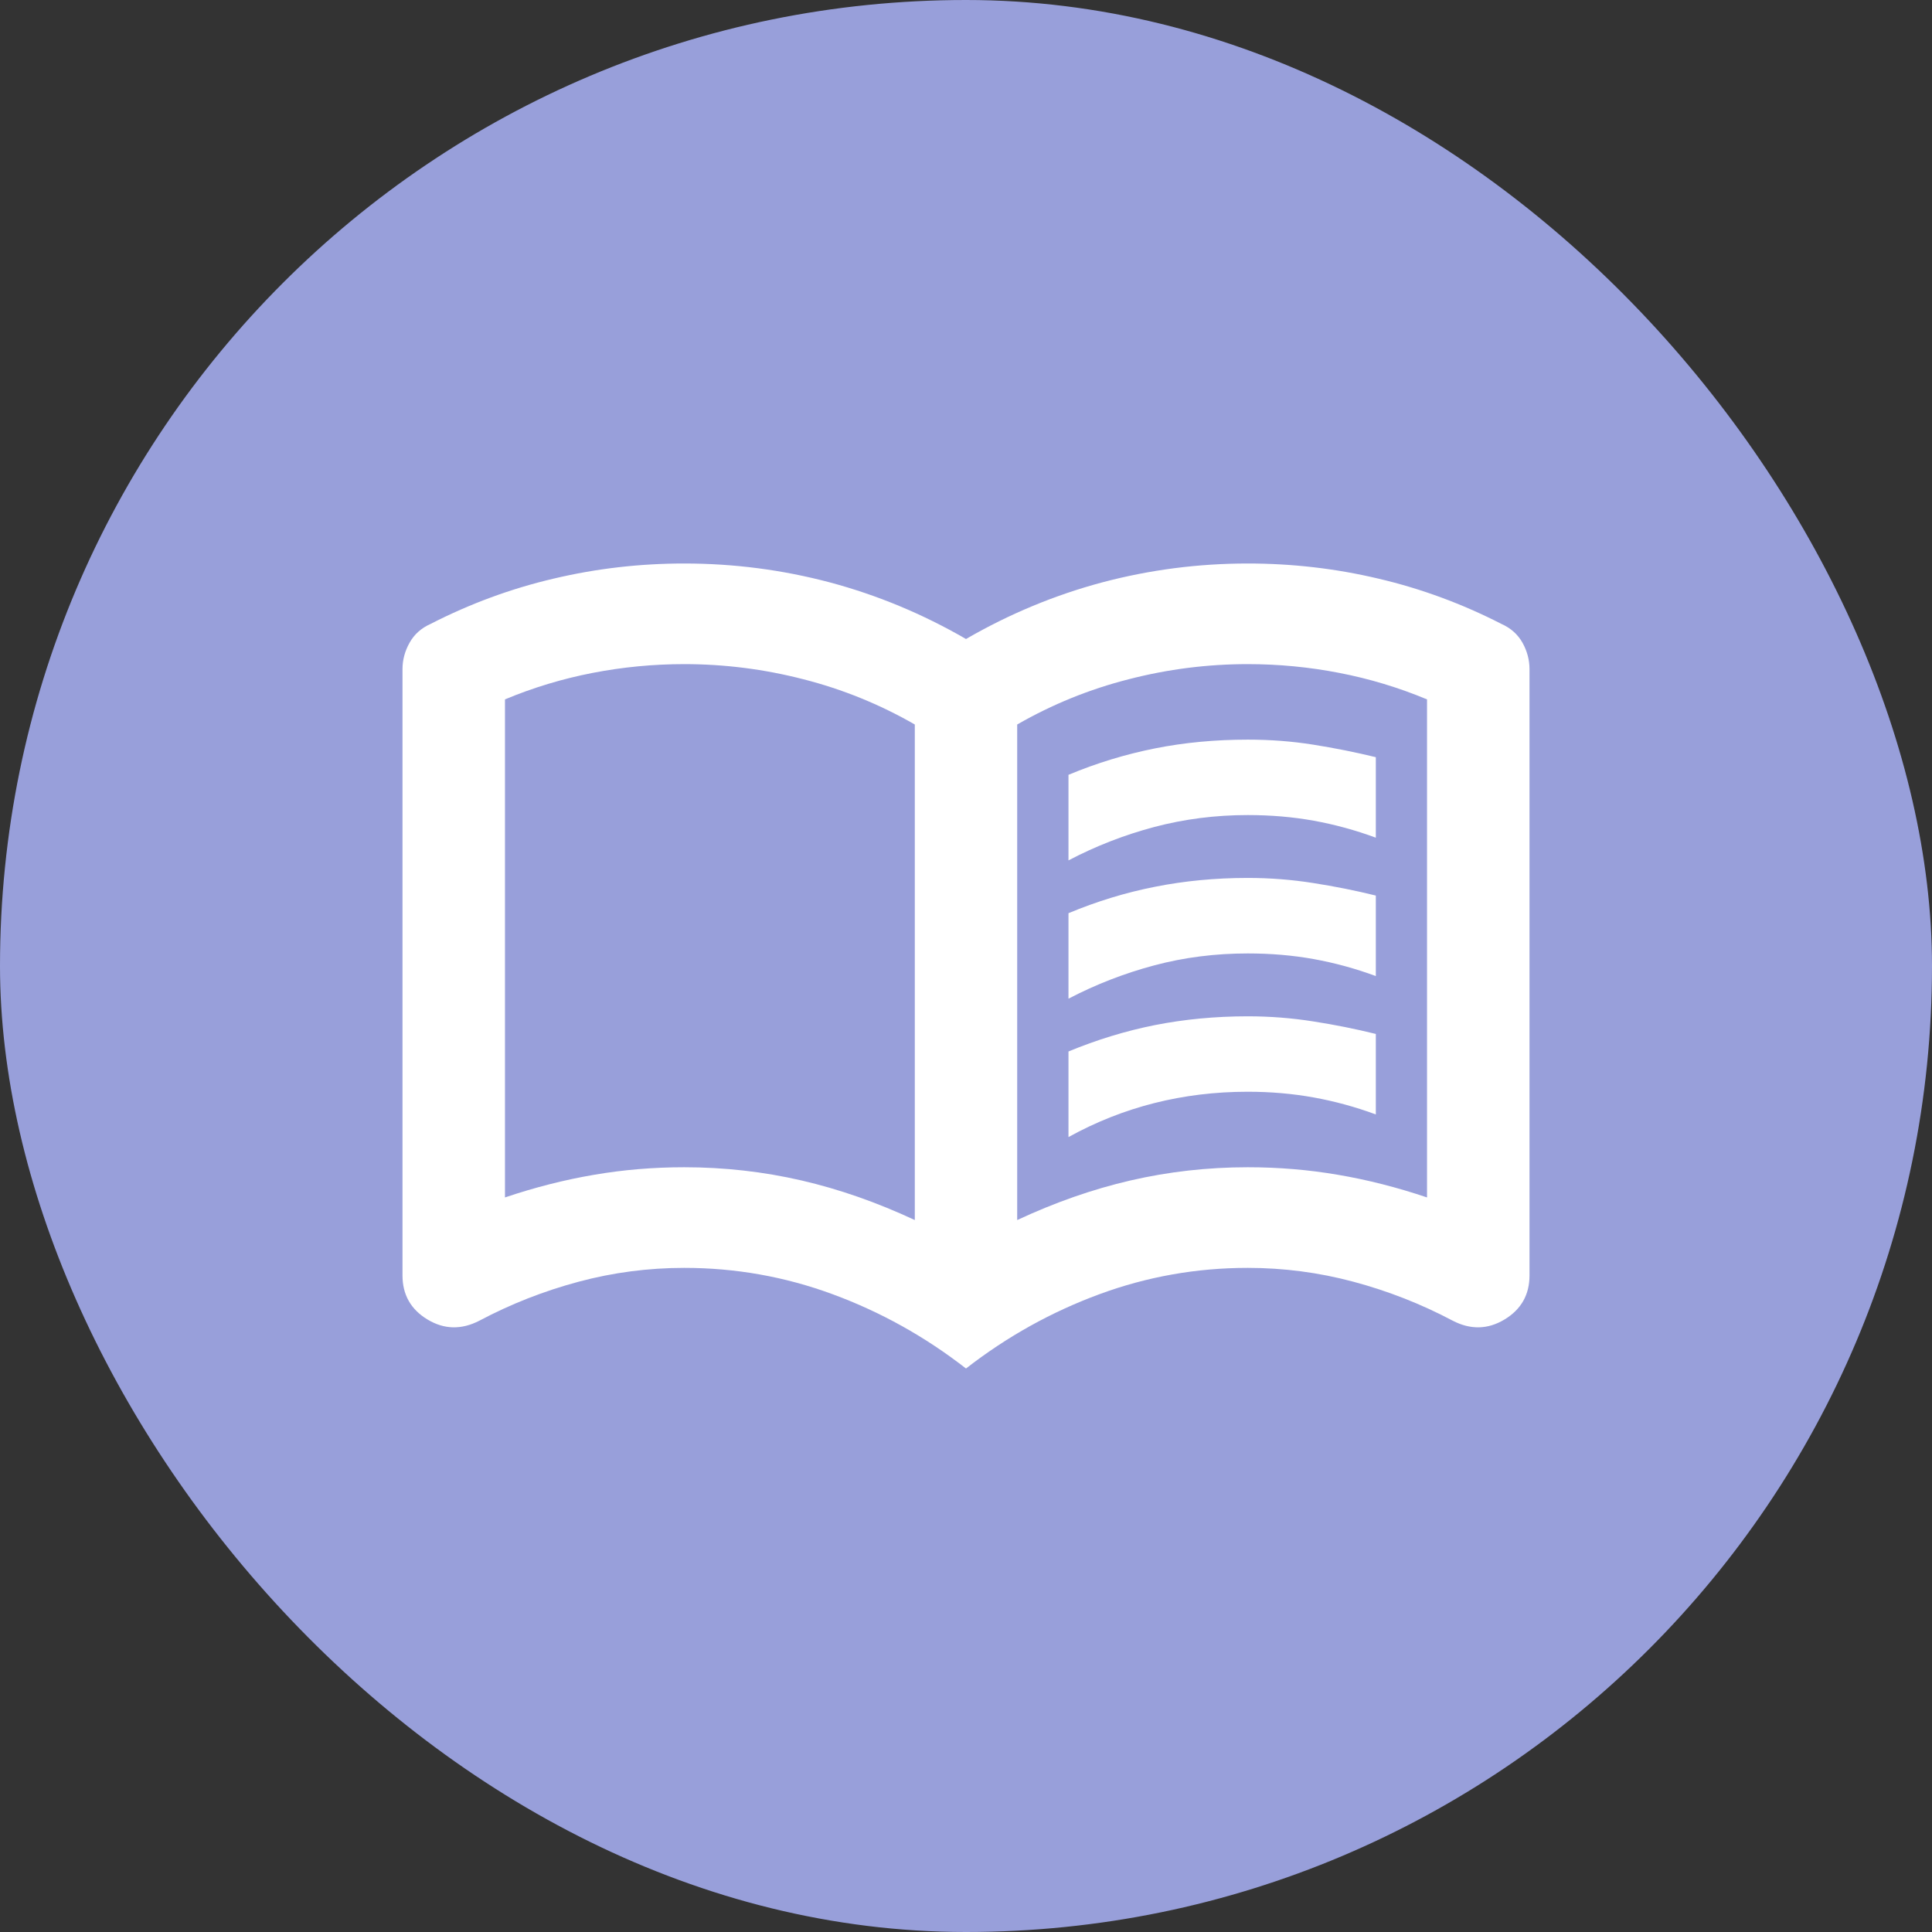 <svg width="24" height="24" viewBox="0 0 24 24" fill="none" xmlns="http://www.w3.org/2000/svg">
<rect x="0" y="0" width="24" height="24" fill="#333333" stroke="none"/>
<rect width="24" height="24" rx="12" fill="#989FDA"/>
<path d="M13.273 10.688V9.625C13.623 9.479 13.981 9.37 14.347 9.297C14.713 9.224 15.097 9.188 15.5 9.188C15.776 9.188 16.046 9.208 16.311 9.25C16.576 9.292 16.836 9.344 17.091 9.406V10.406C16.836 10.312 16.579 10.242 16.319 10.195C16.059 10.148 15.786 10.125 15.5 10.125C15.097 10.125 14.71 10.175 14.339 10.273C13.967 10.372 13.612 10.51 13.273 10.688ZM13.273 14.125V13.062C13.623 12.917 13.981 12.807 14.347 12.734C14.713 12.662 15.097 12.625 15.5 12.625C15.776 12.625 16.046 12.646 16.311 12.688C16.576 12.729 16.836 12.781 17.091 12.844V13.844C16.836 13.75 16.579 13.68 16.319 13.633C16.059 13.586 15.786 13.562 15.5 13.562C15.097 13.562 14.71 13.609 14.339 13.703C13.967 13.797 13.612 13.938 13.273 14.125ZM13.273 12.406V11.344C13.623 11.198 13.981 11.088 14.347 11.016C14.713 10.943 15.097 10.906 15.5 10.906C15.776 10.906 16.046 10.927 16.311 10.969C16.576 11.01 16.836 11.062 17.091 11.125V12.125C16.836 12.031 16.579 11.961 16.319 11.914C16.059 11.867 15.786 11.844 15.5 11.844C15.097 11.844 14.71 11.893 14.339 11.992C13.967 12.091 13.612 12.229 13.273 12.406ZM8.5 14.5C8.998 14.5 9.484 14.555 9.956 14.664C10.428 14.773 10.897 14.938 11.364 15.156V9C10.929 8.75 10.467 8.562 9.98 8.438C9.492 8.312 8.998 8.25 8.5 8.25C8.118 8.25 7.739 8.286 7.362 8.359C6.986 8.432 6.623 8.542 6.273 8.688V14.875C6.644 14.75 7.013 14.656 7.378 14.594C7.744 14.531 8.118 14.5 8.5 14.5ZM12.636 15.156C13.103 14.938 13.572 14.773 14.044 14.664C14.516 14.555 15.002 14.5 15.5 14.5C15.882 14.5 16.256 14.531 16.622 14.594C16.988 14.656 17.356 14.75 17.727 14.875V8.688C17.377 8.542 17.014 8.432 16.637 8.359C16.261 8.286 15.882 8.25 15.5 8.25C15.002 8.25 14.508 8.312 14.021 8.438C13.533 8.562 13.071 8.75 12.636 9V15.156ZM12 17C11.491 16.604 10.939 16.297 10.345 16.078C9.752 15.859 9.136 15.75 8.5 15.75C8.055 15.75 7.617 15.807 7.188 15.922C6.758 16.037 6.347 16.198 5.955 16.406C5.732 16.521 5.517 16.516 5.31 16.391C5.103 16.266 5 16.083 5 15.844V8.312C5 8.198 5.029 8.089 5.088 7.984C5.146 7.88 5.233 7.802 5.35 7.75C5.838 7.5 6.347 7.312 6.877 7.188C7.408 7.062 7.948 7 8.5 7C9.115 7 9.717 7.078 10.306 7.234C10.894 7.391 11.459 7.625 12 7.938C12.541 7.625 13.106 7.391 13.694 7.234C14.283 7.078 14.885 7 15.5 7C16.052 7 16.592 7.062 17.123 7.188C17.653 7.312 18.162 7.5 18.65 7.75C18.767 7.802 18.854 7.88 18.913 7.984C18.971 8.089 19 8.198 19 8.312V15.844C19 16.083 18.897 16.266 18.69 16.391C18.483 16.516 18.268 16.521 18.046 16.406C17.653 16.198 17.242 16.037 16.812 15.922C16.383 15.807 15.945 15.75 15.5 15.75C14.864 15.75 14.248 15.859 13.655 16.078C13.061 16.297 12.509 16.604 12 17Z" fill="white"/>
</svg>
